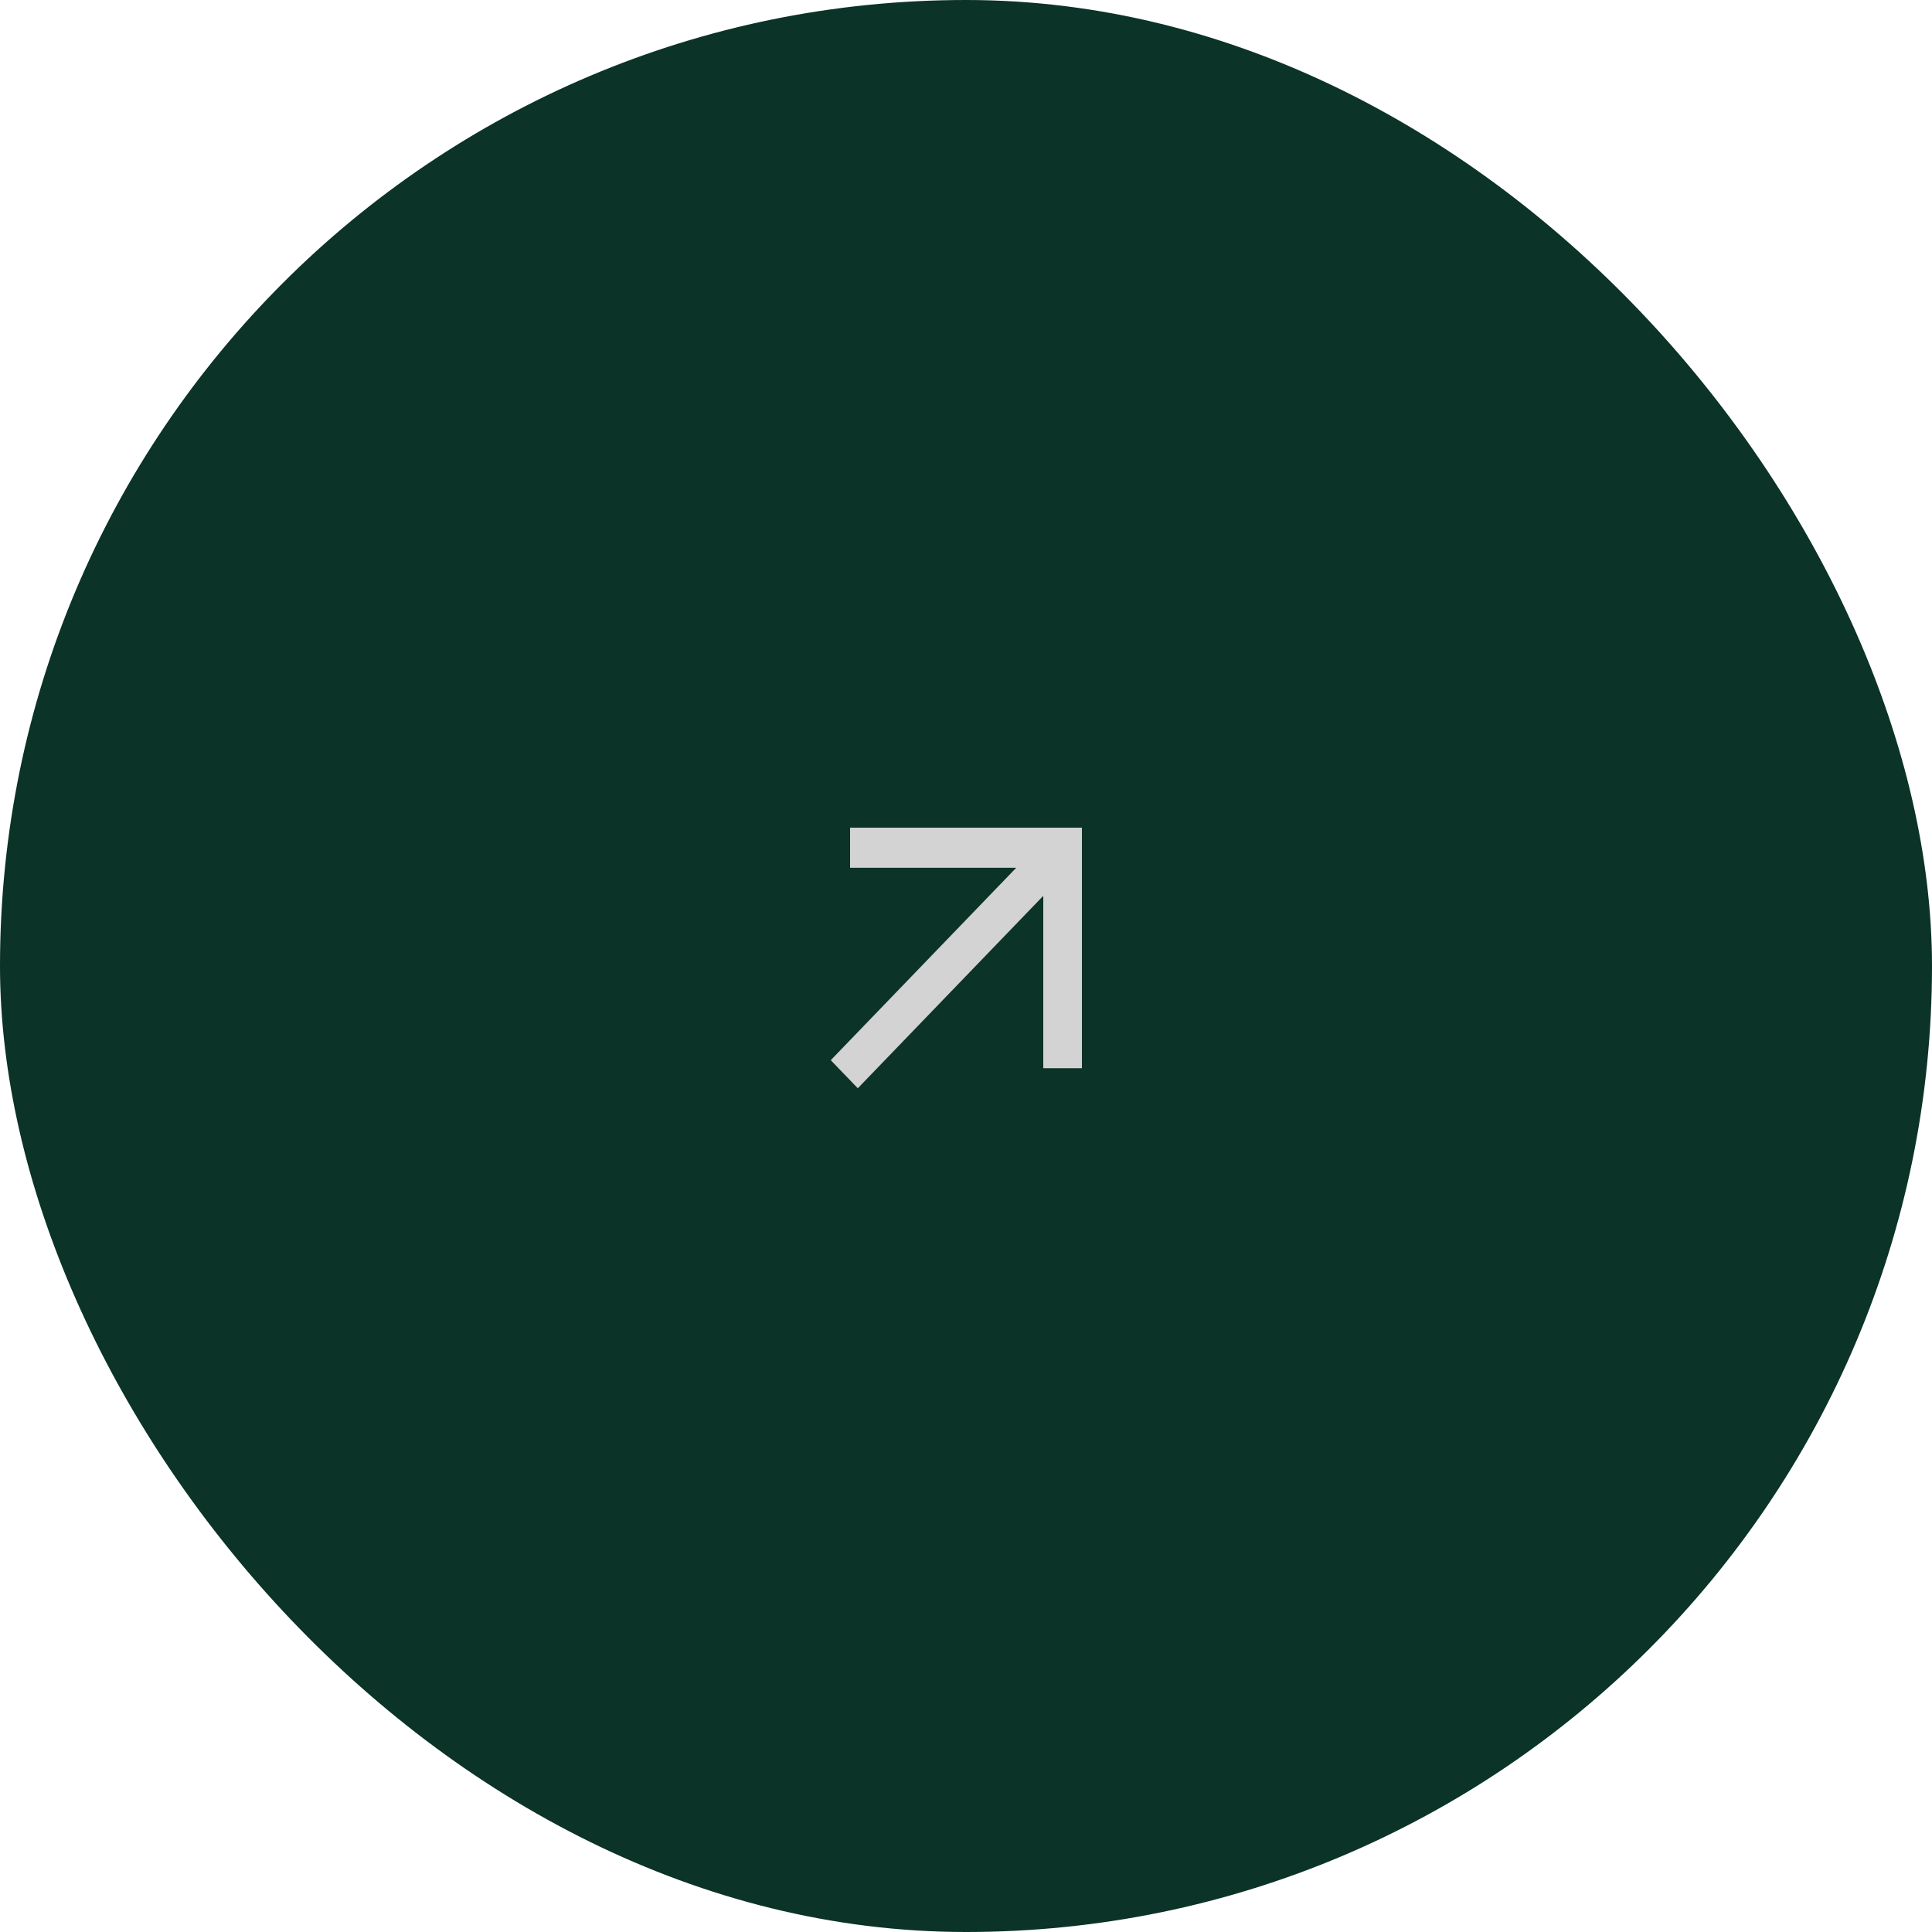 <?xml version="1.0" encoding="UTF-8"?> <svg xmlns="http://www.w3.org/2000/svg" width="100" height="100" viewBox="0 0 100 100" fill="none"><rect width="100" height="100" rx="50" fill="#0B3327"></rect><mask id="mask0_351_18172" style="mask-type:alpha" maskUnits="userSpaceOnUse" x="38" y="38" width="24" height="24"><rect x="38" y="38" width="24" height="24" fill="#D9D9D9"></rect></mask><g mask="url(#mask0_351_18172)"><path d="M44.4 56.328L43 54.875L52.6 44.916H44V42.841H56V55.29H54V46.368L44.4 56.328Z" fill="#D3D3D3"></path></g></svg> 